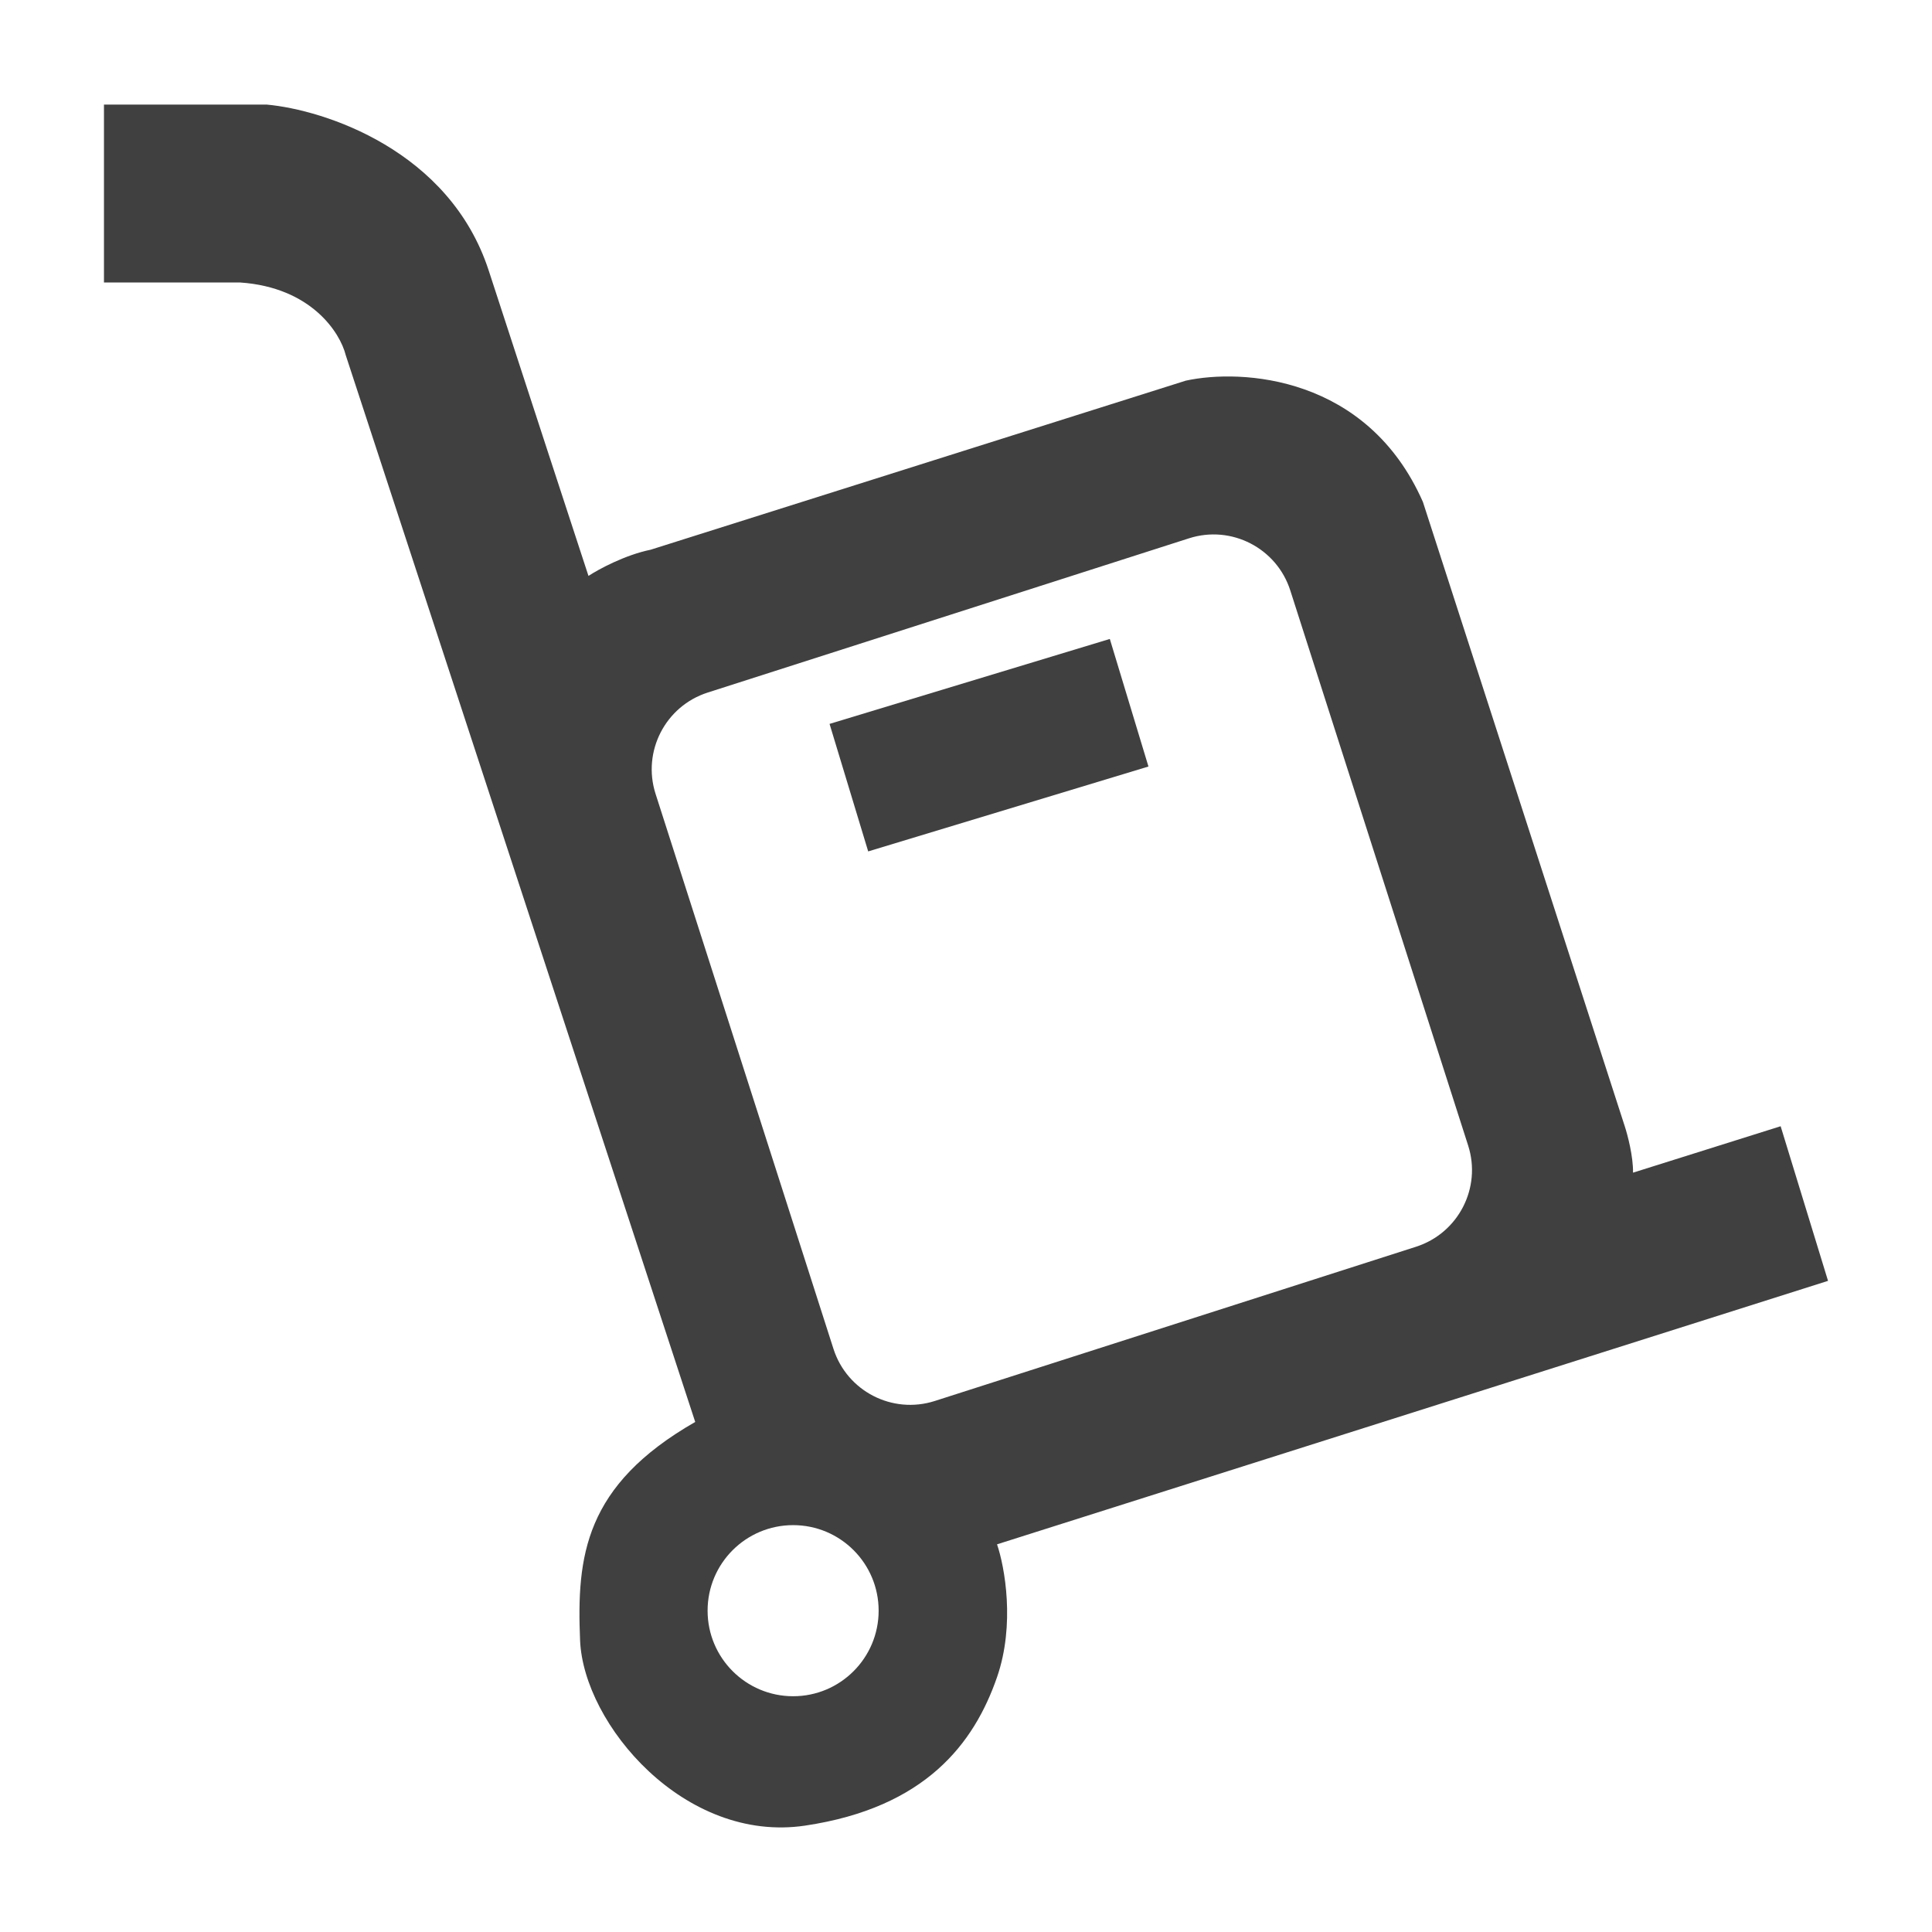 <svg width="32" height="32" viewBox="0 0 32 32" fill="none" xmlns="http://www.w3.org/2000/svg">
<path d="M18.382 10.583L13.74 11.99L14.38 14.102L19.022 12.696L18.382 10.583Z" fill="#404040"/>
<path fill-rule="evenodd" clip-rule="evenodd" d="M1.722 1.732H4.415C5.371 1.818 7.446 2.488 8.095 4.482C8.744 6.476 9.467 8.684 9.747 9.539C9.911 9.431 10.348 9.193 10.777 9.105L19.64 6.305C20.566 6.103 22.647 6.222 23.568 8.314L26.911 18.654C26.958 18.798 27.052 19.152 27.048 19.423L29.493 18.654L30.278 21.215L16.514 25.579C16.64 25.947 16.817 26.903 16.514 27.779C16.135 28.875 15.33 29.941 13.335 30.238C11.341 30.535 9.666 28.563 9.608 27.17C9.55 25.778 9.68 24.603 11.515 23.552L5.726 5.881C5.635 5.514 5.158 4.76 3.979 4.679H1.722V1.732ZM11.721 11.471C11.02 11.696 10.634 12.447 10.858 13.148L13.805 22.342C14.03 23.043 14.78 23.429 15.482 23.205L23.454 20.65C24.155 20.425 24.542 19.674 24.317 18.973L21.371 9.779C21.146 9.078 20.395 8.691 19.694 8.916L11.721 11.471ZM14.553 26.678C14.553 27.46 13.919 28.095 13.137 28.095C12.354 28.095 11.72 27.46 11.72 26.678C11.72 25.895 12.354 25.261 13.137 25.261C13.919 25.261 14.553 25.895 14.553 26.678Z" fill="#404040"/>
</svg>
